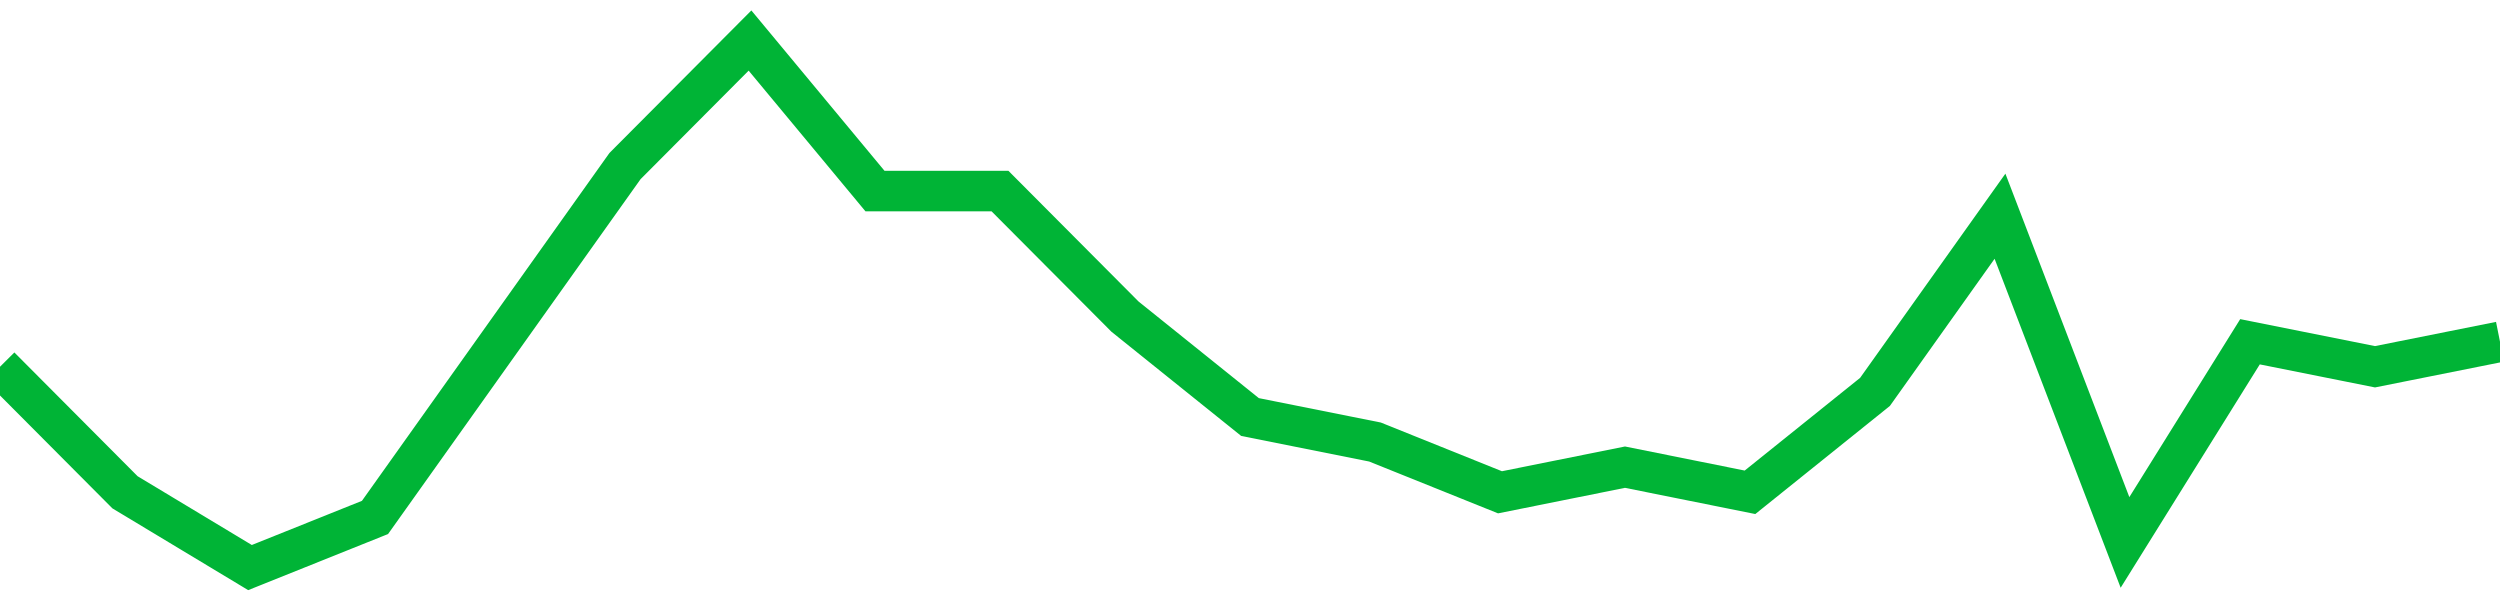 <!-- Generated with https://github.com/jxxe/sparkline/ --><svg viewBox="0 0 185 45" class="sparkline" xmlns="http://www.w3.org/2000/svg"><path class="sparkline--fill" d="M 0 27.14 L 0 27.14 L 9.25 36.43 L 18.5 42 L 27.75 38.29 L 37 25.29 L 46.25 12.29 L 55.5 3 L 64.75 14.14 L 74 14.14 L 83.25 23.43 L 92.5 30.86 L 101.75 32.71 L 111 36.43 L 120.25 34.57 L 129.5 36.43 L 138.75 29 L 148 16 L 157.25 40.14 L 166.5 25.29 L 175.75 27.14 L 185 25.29 V 45 L 0 45 Z" stroke="none" fill="none" ></path><path class="sparkline--line" d="M 0 27.14 L 0 27.14 L 9.25 36.43 L 18.5 42 L 27.75 38.29 L 37 25.29 L 46.25 12.29 L 55.5 3 L 64.75 14.14 L 74 14.14 L 83.25 23.43 L 92.5 30.86 L 101.75 32.71 L 111 36.43 L 120.25 34.57 L 129.5 36.43 L 138.75 29 L 148 16 L 157.25 40.14 L 166.5 25.29 L 175.75 27.14 L 185 25.29" fill="none" stroke-width="3" stroke="#00B436" ></path></svg>
